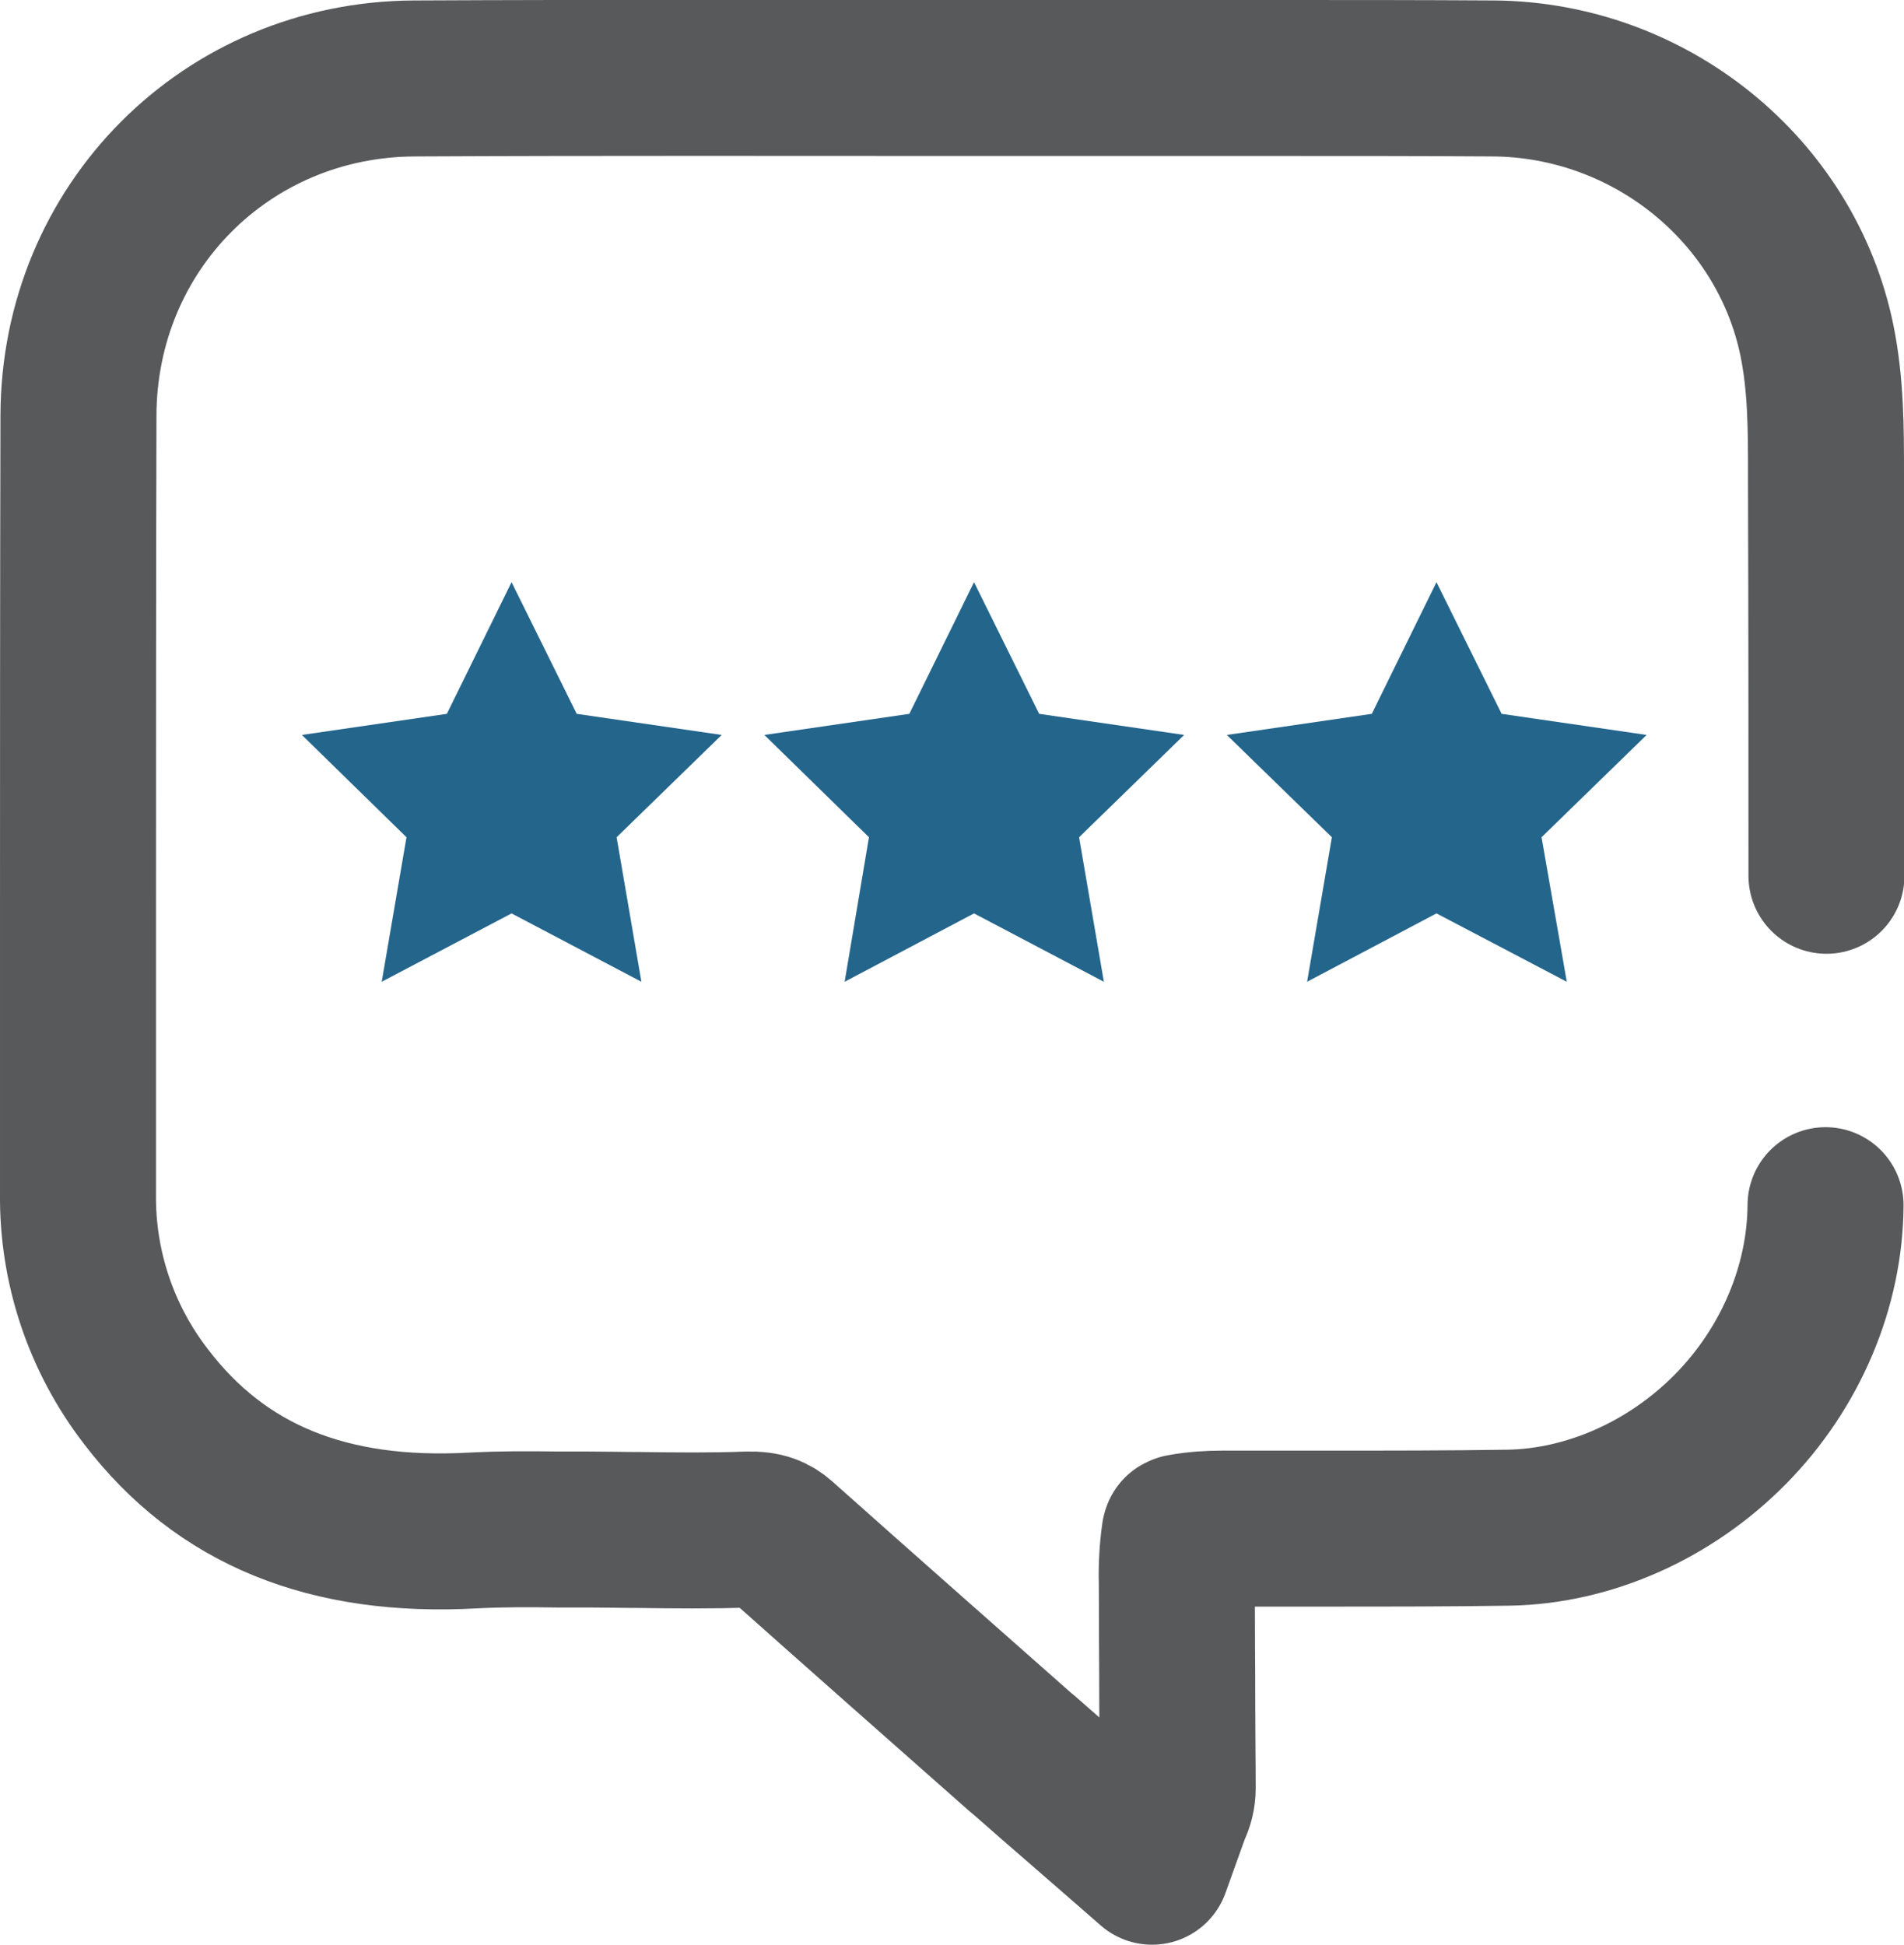 <?xml version="1.0" encoding="utf-8"?>
<!-- Generator: Adobe Illustrator 21.1.0, SVG Export Plug-In . SVG Version: 6.00 Build 0)  -->
<svg version="1.1" id="Layer_1" xmlns="http://www.w3.org/2000/svg" xmlns:xlink="http://www.w3.org/1999/xlink" x="0px" y="0px"
	 viewBox="0 0 415 423.9" style="enable-background:new 0 0 415 423.9;" xml:space="preserve">
<style type="text/css">
	.st0{fill:none;stroke:#58595B;stroke-width:34;stroke-linecap:round;stroke-linejoin:round;}
	.st1{fill:#24658C;}
</style>
<title>yelp</title>
<path class="st0" d="M397.9,262.7c-0.1,17.7-7.6,35.5-20.7,48.8s-30.8,21.2-48.4,21.5c-13.2,0.2-26.5,0.2-39.4,0.2
	c-7.5,0-15.3,0-23,0c-2.9,0-5.8,0.2-8.6,0.7c-0.2,0-0.4,0.1-0.6,0.2c0,0.1,0,0.2-0.1,0.3c-0.5,3.5-0.7,7.1-0.6,10.6
	c0,9,0.1,18.2,0.1,27.1c0,5.9,0.1,11.8,0.1,17.7c0,1.6-0.4,3.2-1.1,4.6c-0.1,0.2-0.2,0.5-0.3,0.8l-4.2,11.7l-9.4-8.2l-6.1-5.3
	c-4.3-3.7-8.5-7.4-12.6-11l-0.4-0.3c-17.2-15.2-35-30.9-52.4-46.4c-1.7-1.5-3.5-2.4-7.3-2.3c-7.9,0.3-15.9,0.2-23.5,0.1
	c-3.7,0-7.4-0.1-11.1-0.1c-2.2,0-4.5,0-6.8,0c-6.3-0.1-12.2-0.1-18.2,0.2c-31.8,1.8-55.2-7.8-71.5-29.2c-9.8-12.7-15-28.3-14.8-44.3
	c0-18.7,0-37.3,0-56c0-37.2,0-75.7,0.1-113.5c0.1-41,32.3-73.3,73.2-73.5C131,16.9,172.4,17,212.4,17c16.6,0,33.2,0,49.9,0h17.1
	c15,0,30.6,0,46,0.1c34.1,0.2,63.8,24.2,70.6,57c2,9.7,2,19.6,2,29.1v3.4c0.1,28.5,0.1,56.7,0.1,84.3"/>
<polygon class="st1" points="111.5,126.9 125.7,155.6 157.3,160.2 134.4,182.5 139.8,214 111.5,199.1 83.2,214 88.6,182.5 
	65.8,160.2 97.4,155.6 "/>
<polygon class="st1" points="212.3,126.9 226.5,155.6 258.1,160.2 235.2,182.5 240.6,214 212.3,199.1 184.1,214 189.4,182.5 
	166.6,160.2 198.2,155.6 "/>
<polygon class="st1" points="313.1,126.9 327.3,155.6 358.9,160.2 336,182.5 341.5,214 313.1,199.1 284.9,214 290.3,182.5 
	267.4,160.2 299,155.6 "/>
</svg>
